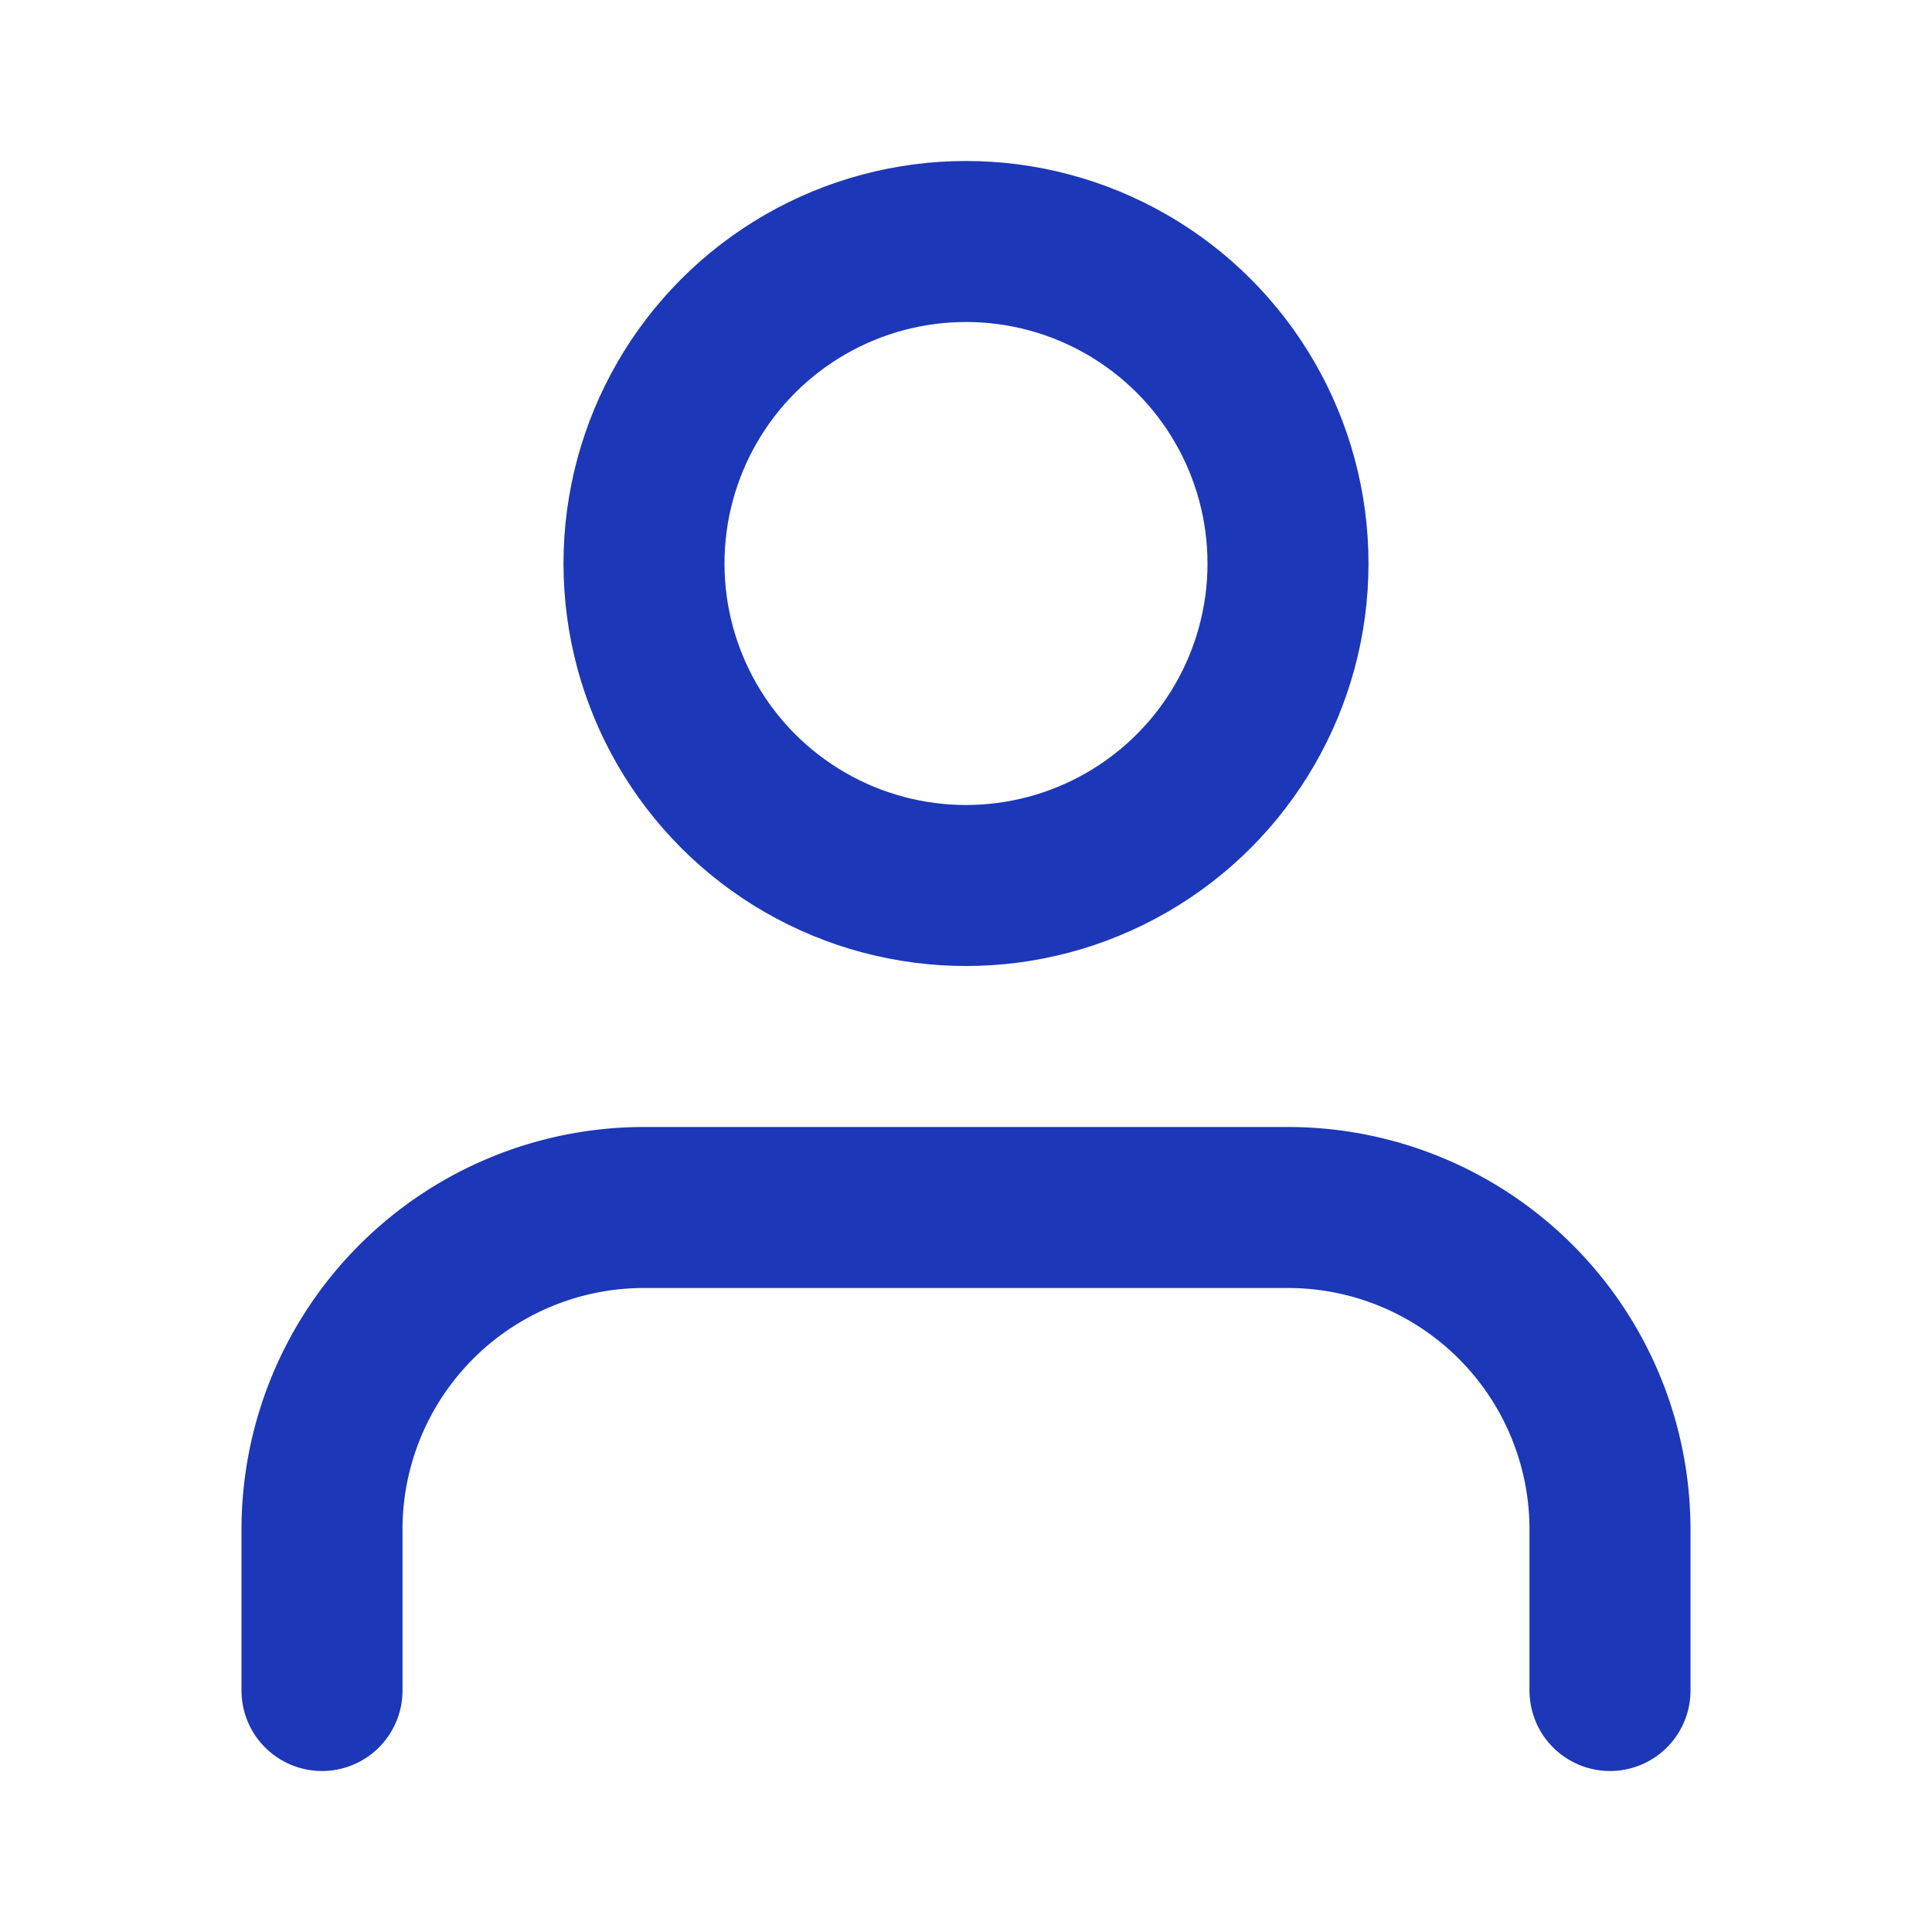 <svg width="48" height="48" viewBox="0 0 24 24" fill="none" xmlns="http://www.w3.org/2000/svg">
  <path d="M20 21v-2a4 4 0 0 0-4-4H8a4 4 0 0 0-4 4v2" stroke="#1C37B8" stroke-width="2" stroke-linecap="round" stroke-linejoin="round"/>
  <circle cx="12" cy="7" r="4" stroke="#1C37B8" stroke-width="2" stroke-linecap="round" stroke-linejoin="round"/>
</svg>
